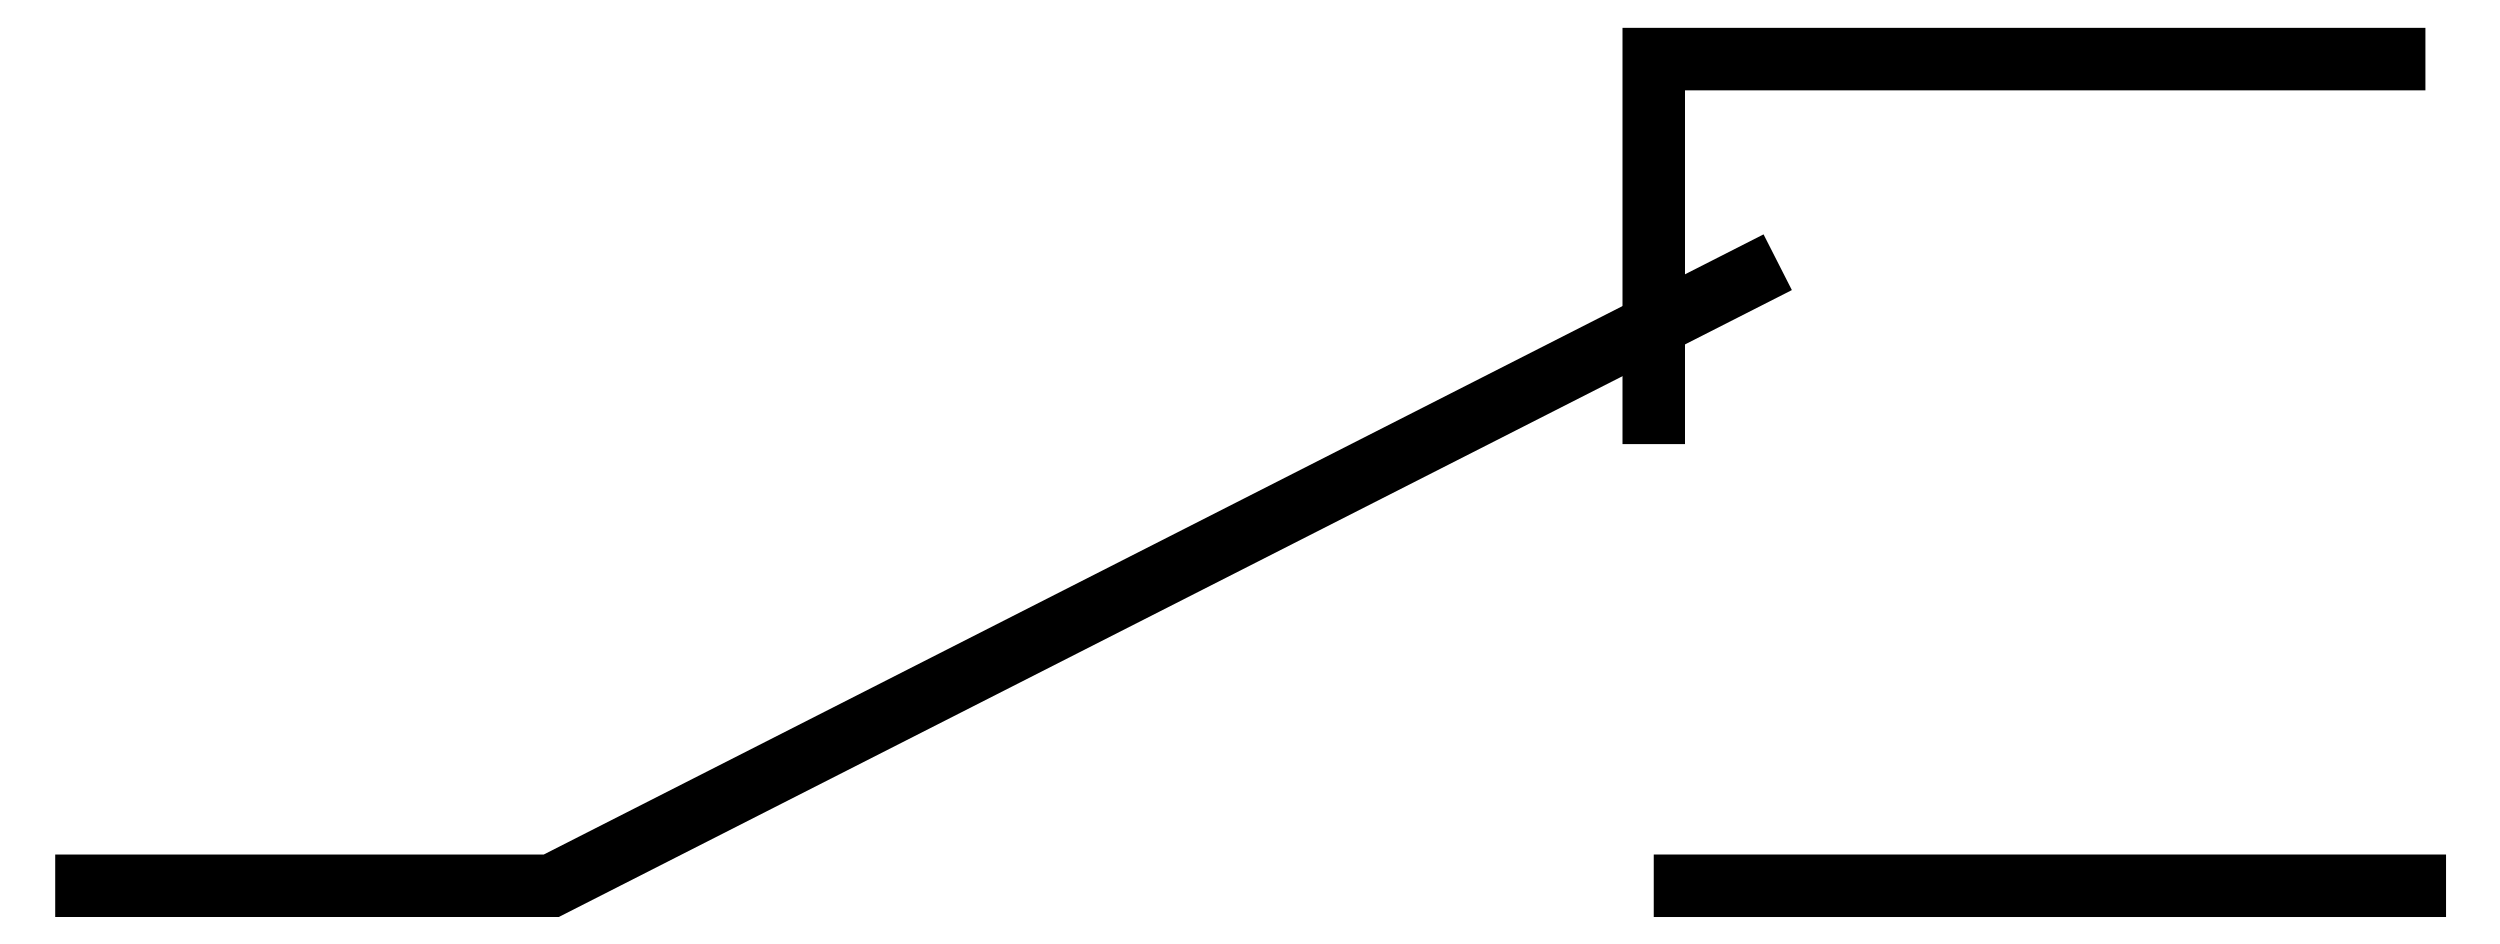 <?xml version="1.0" encoding="UTF-8"?>
<svg height="17" viewBox="0 0 12 4.5" width="45" xmlns="http://www.w3.org/2000/svg"><g fill="none" stroke="#000" stroke-width=".3" transform="translate(0 -292.5)"><path d="m.265 296.735h2.381l5.887-2.993"/><path d="m7.938 294.615v-1.848h3.704"/><path d="m7.938 296.735h3.803"/></g></svg>
